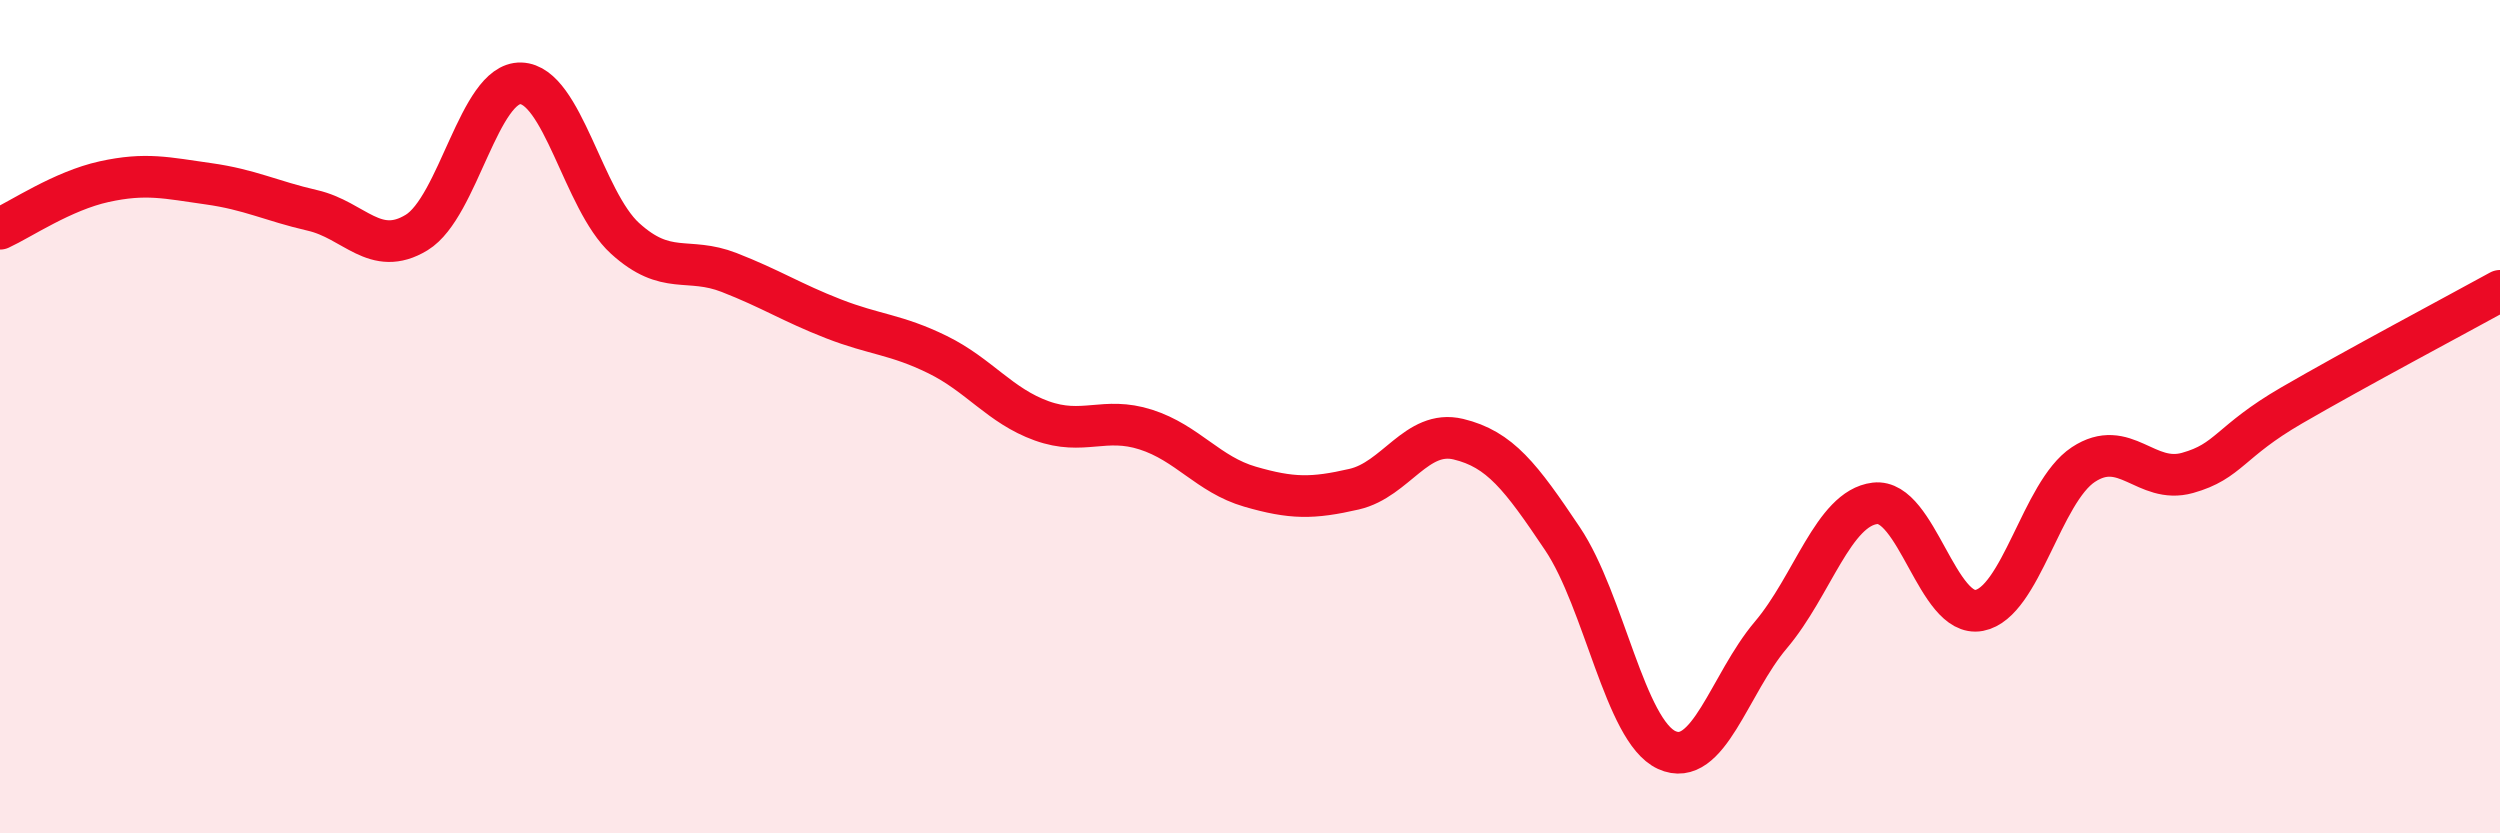 
    <svg width="60" height="20" viewBox="0 0 60 20" xmlns="http://www.w3.org/2000/svg">
      <path
        d="M 0,5.49 C 0.5,5.26 1.5,4.58 2.5,4.36 C 3.5,4.14 4,4.27 5,4.41 C 6,4.55 6.5,4.82 7.5,5.05 C 8.5,5.28 9,6.19 10,5.58 C 11,4.97 11.5,1.97 12.5,2 C 13.5,2.03 14,4.81 15,5.72 C 16,6.63 16.5,6.15 17.5,6.54 C 18.5,6.93 19,7.26 20,7.65 C 21,8.04 21.5,8.02 22.5,8.51 C 23.5,9 24,9.74 25,10.1 C 26,10.46 26.5,9.99 27.5,10.31 C 28.5,10.63 29,11.39 30,11.68 C 31,11.97 31.5,11.97 32.5,11.74 C 33.5,11.51 34,10.3 35,10.54 C 36,10.78 36.5,11.44 37.5,12.93 C 38.5,14.42 39,17.54 40,18 C 41,18.46 41.5,16.42 42.5,15.24 C 43.5,14.06 44,12.2 45,12.08 C 46,11.96 46.5,14.84 47.5,14.65 C 48.5,14.46 49,11.81 50,11.15 C 51,10.49 51.5,11.63 52.5,11.35 C 53.5,11.07 53.5,10.6 55,9.73 C 56.5,8.86 59,7.53 60,6.98L60 20L0 20Z"
        fill="#EB0A25"
        opacity="0.1"
        stroke-linecap="round"
        stroke-linejoin="round"
      />
      <path
        d="M 0,5.49 C 0.5,5.26 1.5,4.58 2.5,4.36 C 3.5,4.14 4,4.27 5,4.41 C 6,4.55 6.5,4.82 7.5,5.05 C 8.5,5.28 9,6.19 10,5.58 C 11,4.97 11.5,1.97 12.5,2 C 13.5,2.03 14,4.81 15,5.72 C 16,6.63 16.5,6.15 17.5,6.54 C 18.5,6.93 19,7.26 20,7.65 C 21,8.04 21.5,8.02 22.5,8.51 C 23.5,9 24,9.74 25,10.1 C 26,10.46 26.5,9.99 27.5,10.31 C 28.5,10.63 29,11.39 30,11.68 C 31,11.97 31.5,11.97 32.5,11.74 C 33.5,11.51 34,10.3 35,10.54 C 36,10.78 36.5,11.44 37.5,12.93 C 38.5,14.42 39,17.54 40,18 C 41,18.46 41.5,16.42 42.5,15.24 C 43.5,14.06 44,12.2 45,12.08 C 46,11.96 46.5,14.84 47.5,14.65 C 48.5,14.46 49,11.81 50,11.15 C 51,10.49 51.5,11.63 52.5,11.35 C 53.5,11.07 53.5,10.6 55,9.73 C 56.5,8.86 59,7.53 60,6.98"
        stroke="#EB0A25"
        stroke-width="1"
        fill="none"
        stroke-linecap="round"
        stroke-linejoin="round"
      />
    </svg>
  